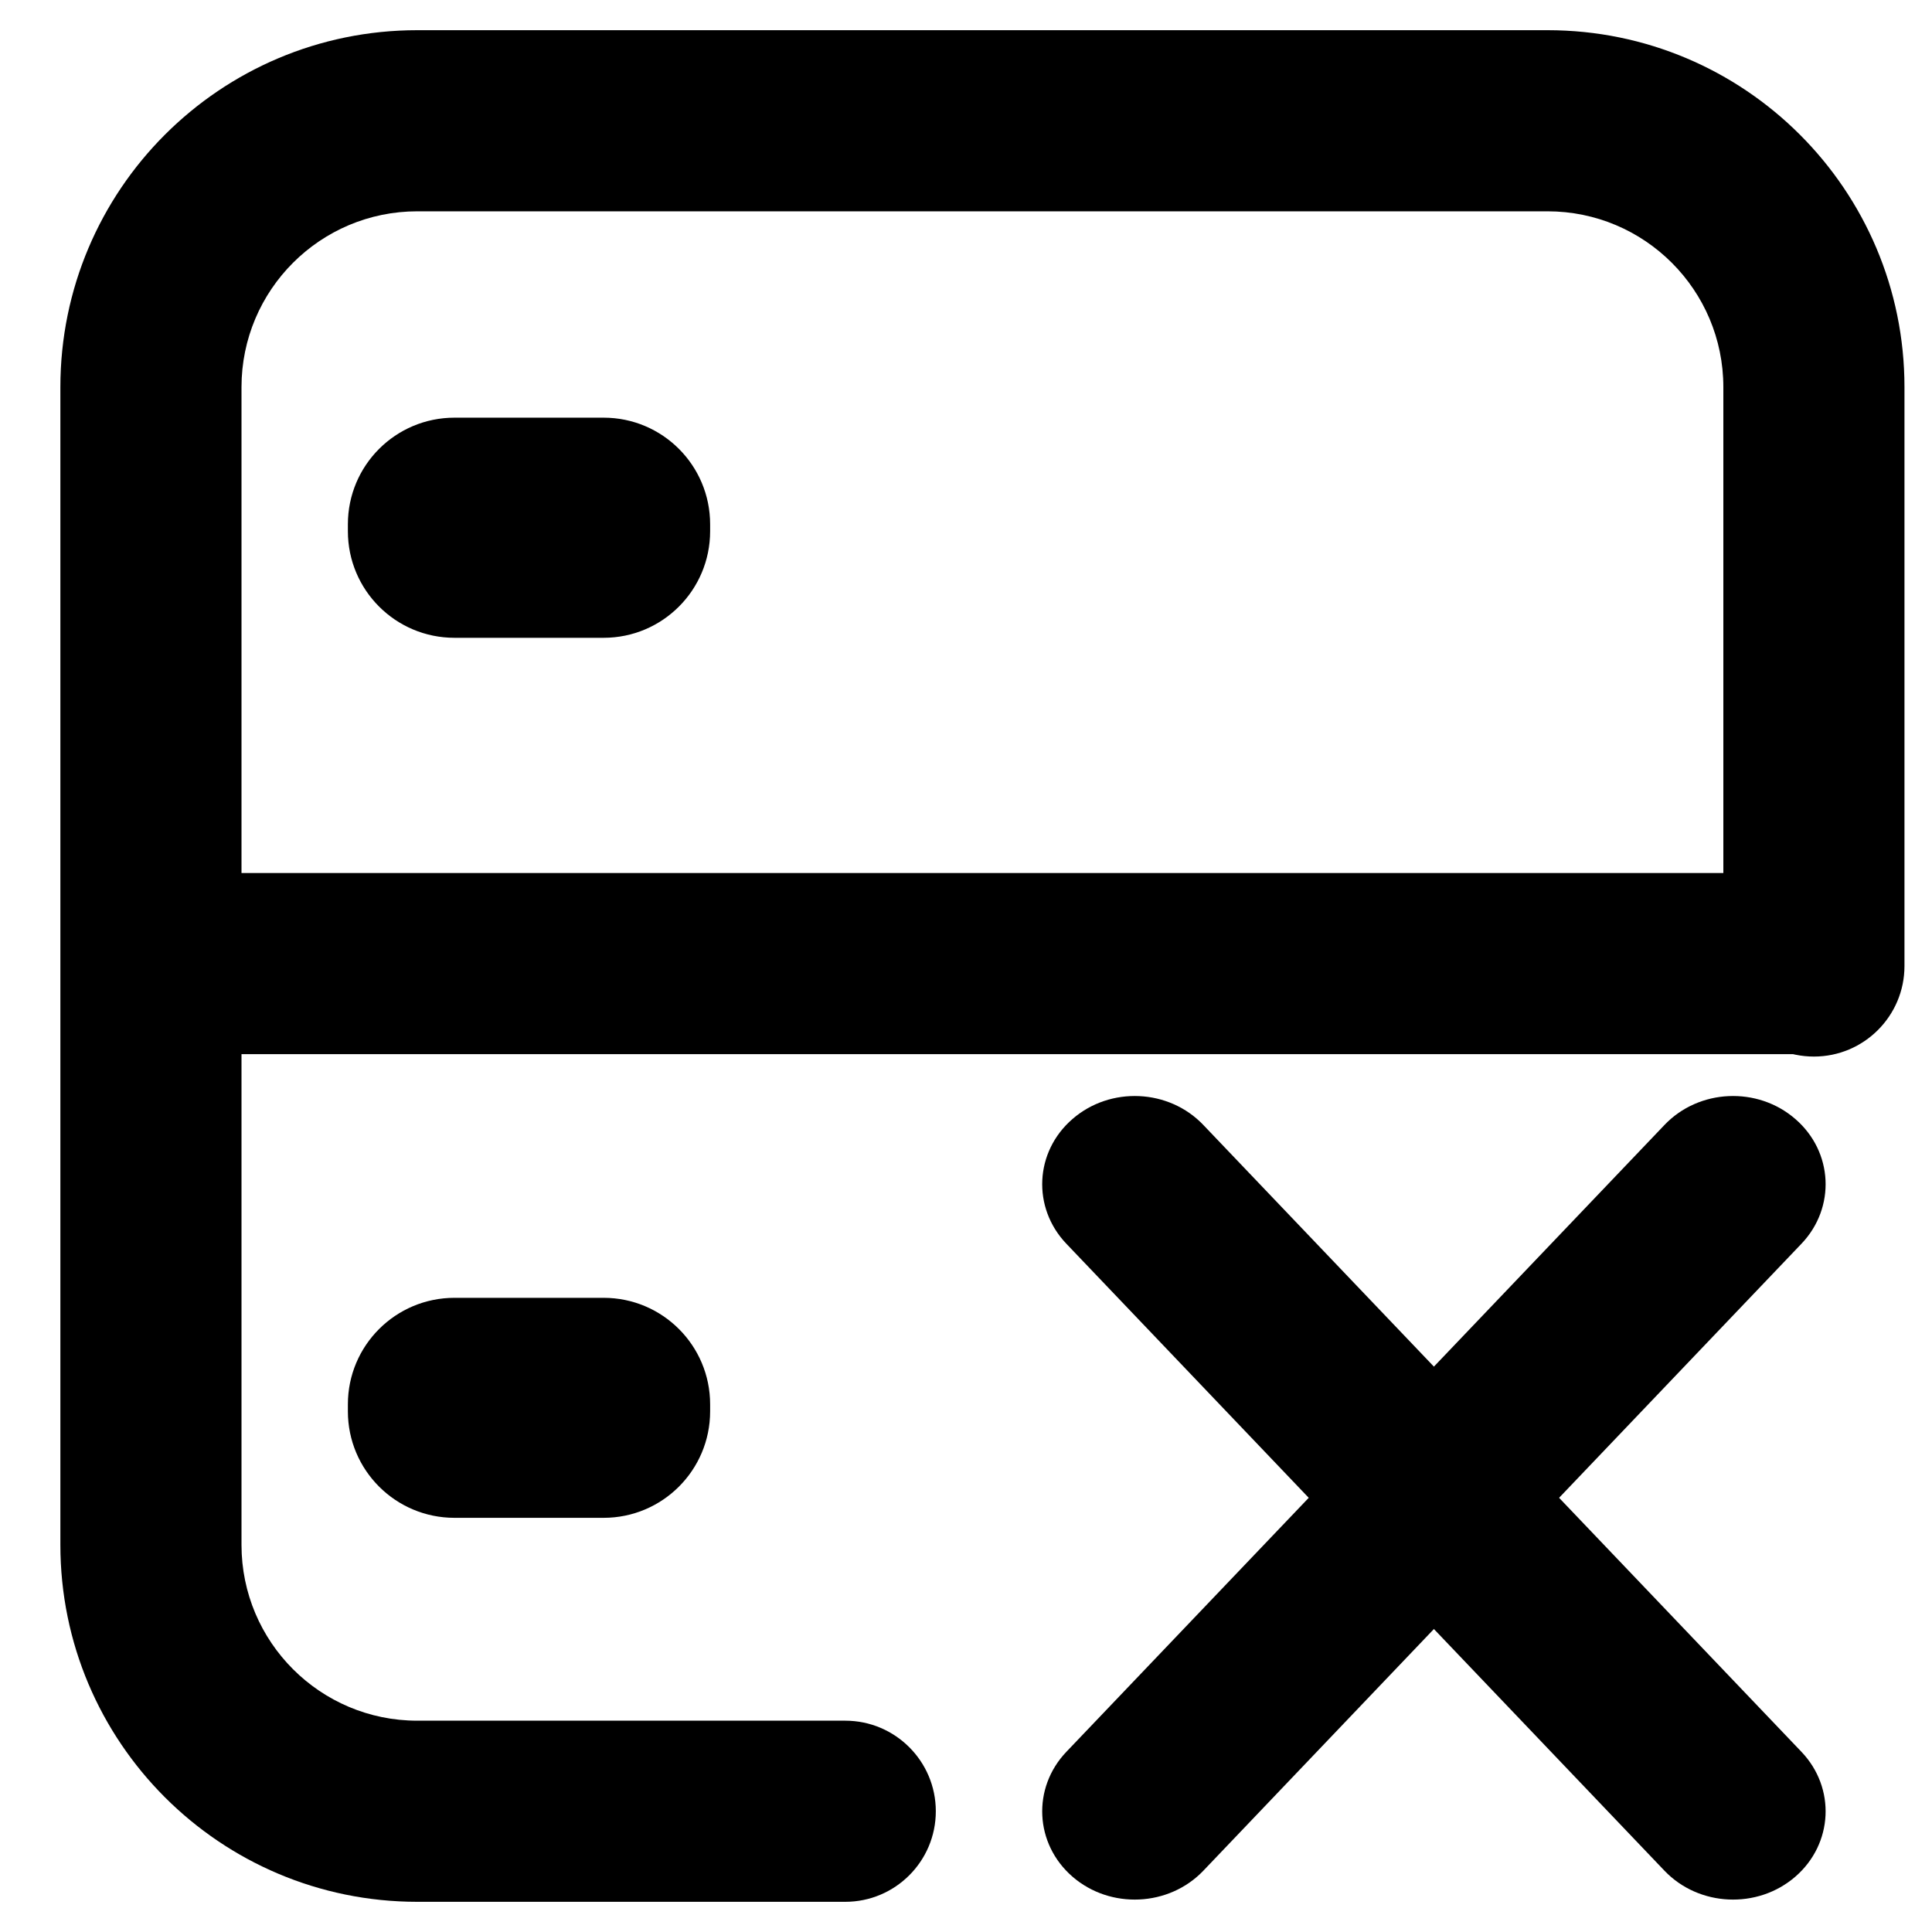 <svg width="16" height="16" viewBox="0 0 16 16" fill="none" xmlns="http://www.w3.org/2000/svg">
<g clip-path="url(#clip0_728_1070)">
<path fill-rule="evenodd" clip-rule="evenodd" d="M0.5 3.206C0.5 1.573 1.823 0.25 3.456 0.25H12.816C14.449 0.25 15.772 1.573 15.772 3.206V8C15.772 8.414 15.436 8.75 15.022 8.75C14.608 8.75 14.272 8.414 14.272 8V3.206C14.272 2.402 13.62 1.75 12.816 1.75H3.456C2.652 1.75 2 2.402 2 3.206V12.794C2 13.598 2.652 14.25 3.456 14.25H7C7.414 14.25 7.75 14.586 7.75 15C7.75 15.414 7.414 15.75 7 15.75H3.456C1.823 15.75 0.5 14.427 0.5 12.794V3.206Z" fill="black"/>
<path fill-rule="evenodd" clip-rule="evenodd" d="M3.764 3.459C3.276 3.459 2.881 3.854 2.881 4.342V4.399C2.881 4.887 3.276 5.282 3.764 5.282H4.999C5.486 5.282 5.881 4.887 5.881 4.399V4.342C5.881 3.854 5.486 3.459 4.999 3.459H3.764Z" fill="black"/>
<path fill-rule="evenodd" clip-rule="evenodd" d="M3.764 10.748C3.276 10.748 2.881 11.143 2.881 11.63V11.688C2.881 12.175 3.276 12.57 3.764 12.57H4.999C5.486 12.57 5.881 12.175 5.881 11.688V11.63C5.881 11.143 5.486 10.748 4.999 10.748H3.764Z" fill="black"/>
<path fill-rule="evenodd" clip-rule="evenodd" d="M14.956 8.73H1.434V7.23H14.956V8.73Z" fill="black"/>
<path fill-rule="evenodd" clip-rule="evenodd" d="M8.882 9.267C9.195 8.995 9.681 9.017 9.966 9.317L14.919 14.508C15.204 14.807 15.182 15.27 14.868 15.542C14.555 15.813 14.069 15.791 13.784 15.492L8.831 10.3C8.546 10.001 8.568 9.538 8.882 9.267Z" fill="black"/>
<path fill-rule="evenodd" clip-rule="evenodd" d="M14.868 9.267C14.555 8.995 14.069 9.017 13.784 9.317L8.831 14.508C8.546 14.807 8.568 15.27 8.882 15.542C9.195 15.813 9.681 15.791 9.966 15.492L14.919 10.3C15.204 10.001 15.182 9.538 14.868 9.267Z" fill="black"/>
</g>
<defs>
<clipPath id="clip0_728_1070">
<rect width="16" height="16" fill="black"/>
</clipPath>
</defs>
</svg>
